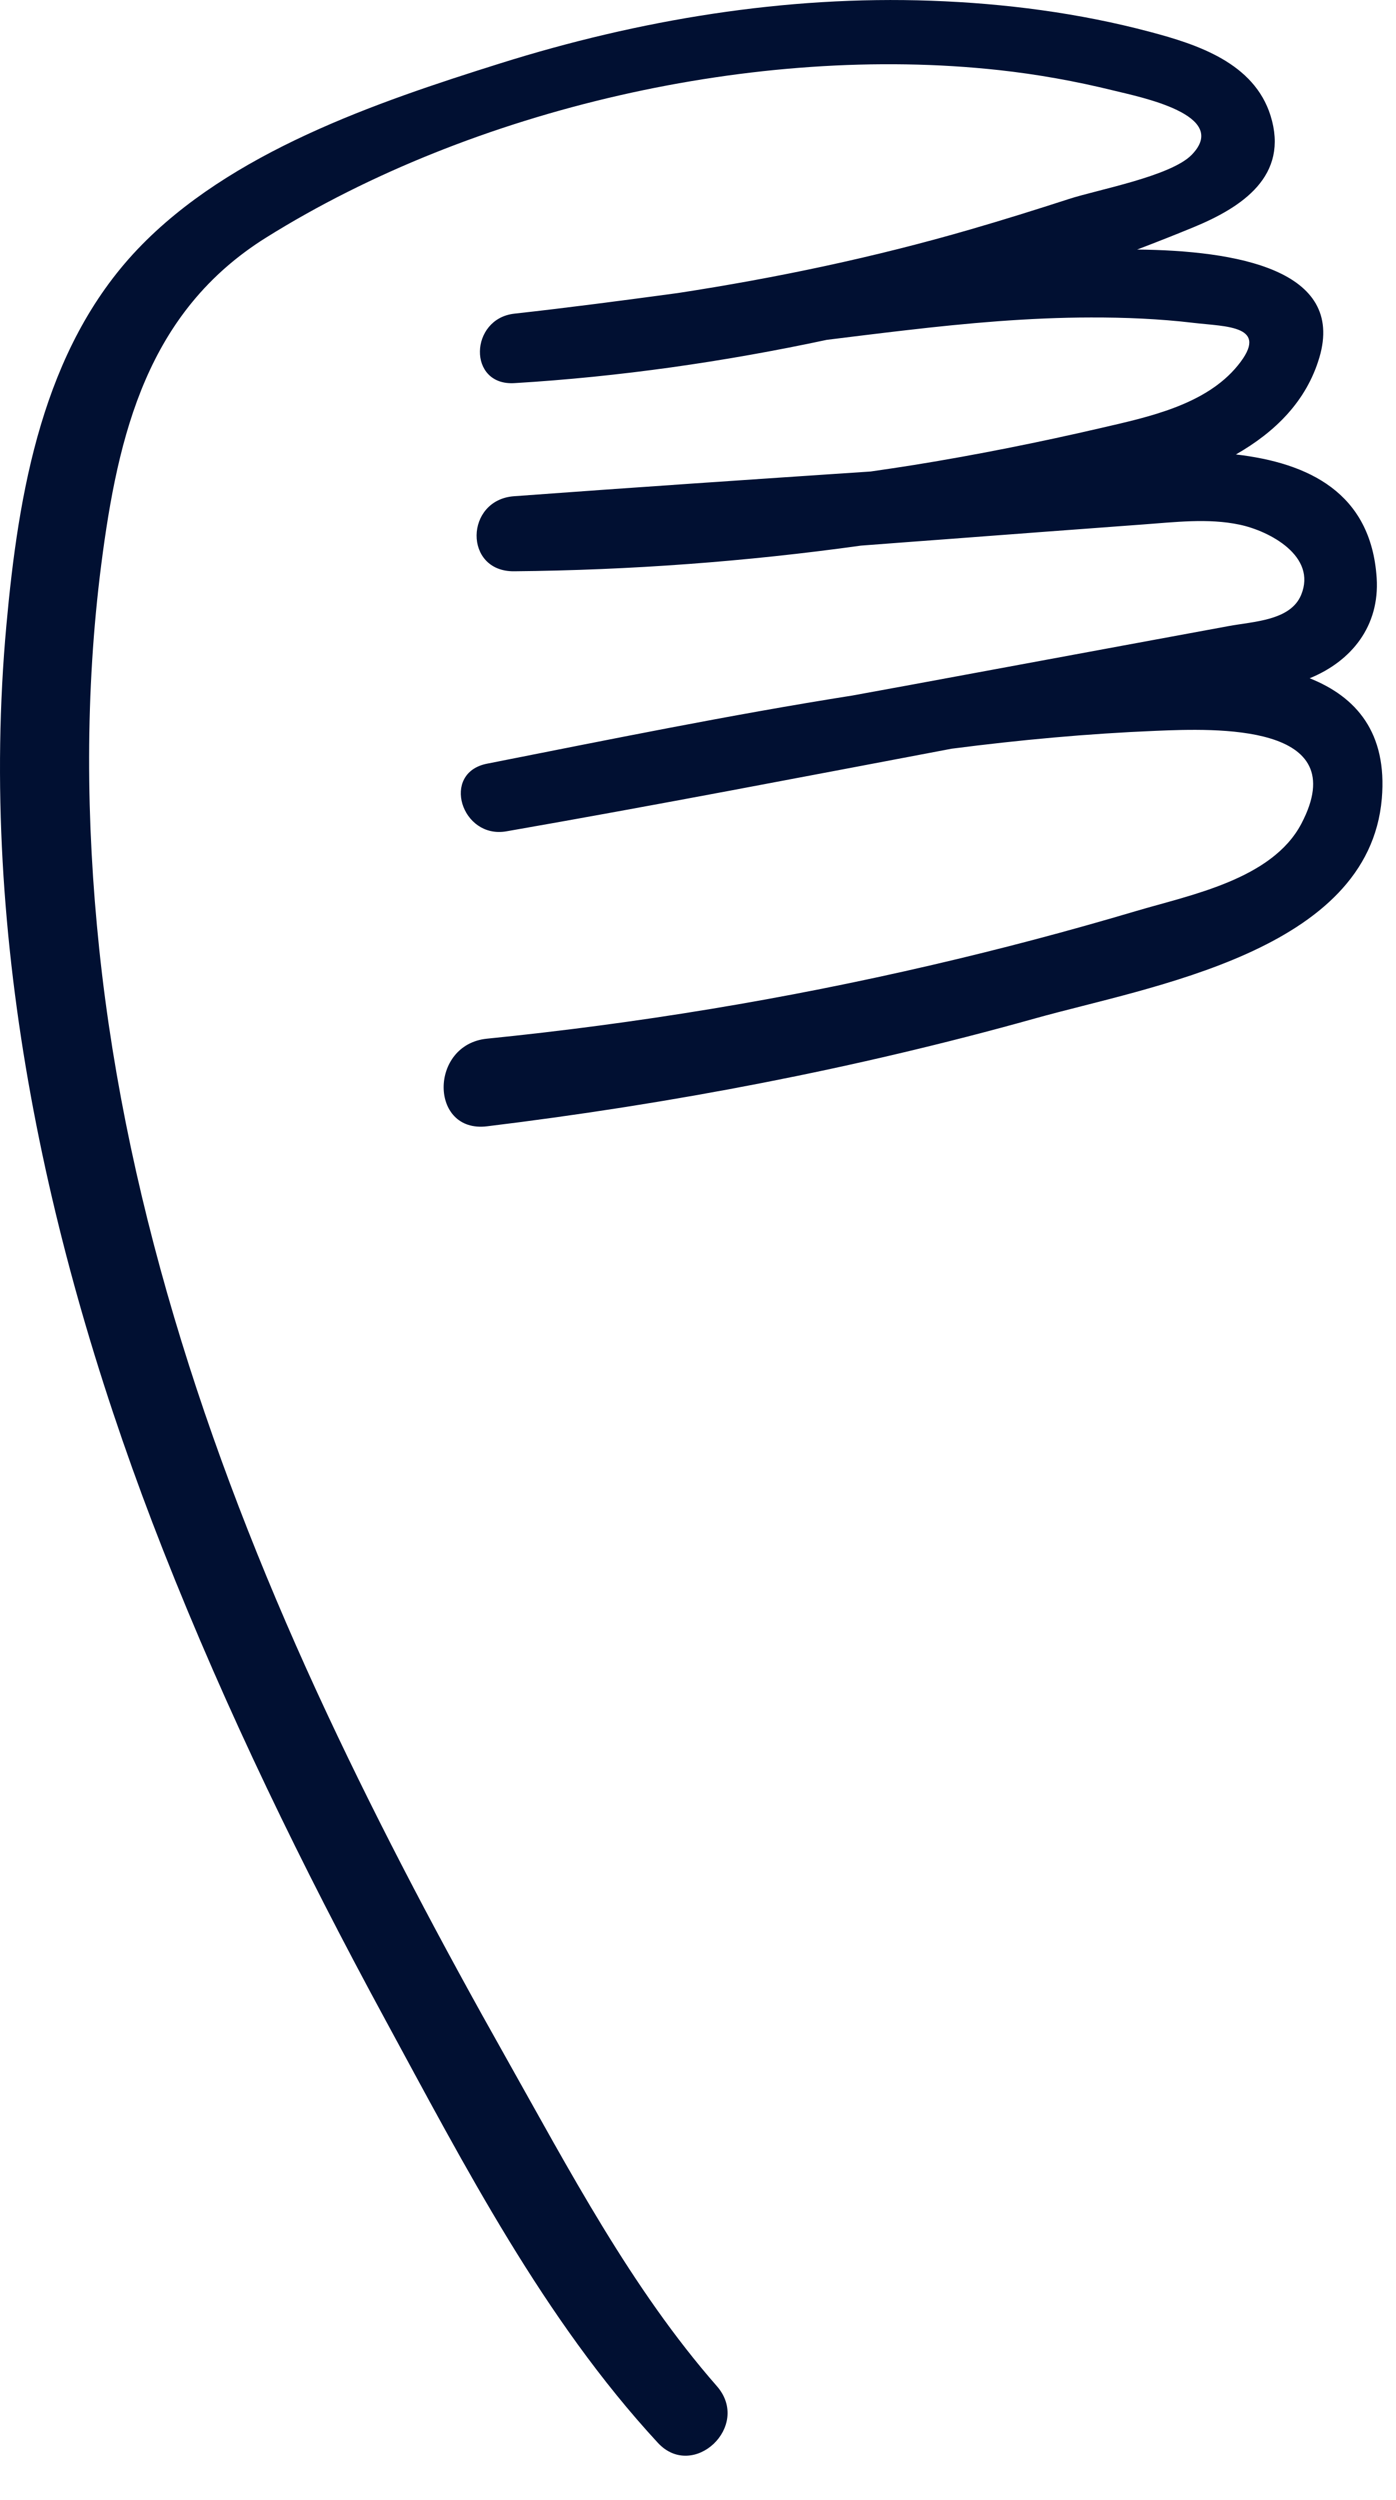 <?xml version="1.0" encoding="utf-8"?>
<svg xmlns="http://www.w3.org/2000/svg" fill="none" height="100%" overflow="visible" preserveAspectRatio="none" style="display: block;" viewBox="0 0 19 34" width="100%">
<path d="M17.825 9.225C18.394 8.993 18.779 8.516 18.737 7.861C18.661 6.702 17.811 6.296 16.821 6.181C17.357 5.875 17.781 5.456 17.957 4.863C18.312 3.665 16.823 3.408 15.477 3.394C15.735 3.296 15.991 3.195 16.246 3.09C16.902 2.819 17.55 2.395 17.292 1.571C17.067 0.858 16.304 0.606 15.654 0.434C14.684 0.176 13.676 0.046 12.674 0.01C10.689 -0.062 8.696 0.269 6.805 0.863C5.11 1.395 3.131 2.07 1.876 3.386C0.577 4.75 0.251 6.699 0.087 8.503C-0.303 12.788 0.656 17.115 2.221 21.087C3.085 23.279 4.118 25.398 5.242 27.467C6.327 29.464 7.4 31.544 8.953 33.224C9.434 33.745 10.233 32.997 9.756 32.453C8.59 31.122 7.746 29.511 6.881 27.976C6.02 26.449 5.197 24.9 4.453 23.312C2.917 20.033 1.73 16.527 1.351 12.911C1.169 11.175 1.156 9.413 1.378 7.679C1.607 5.9 2.007 4.239 3.624 3.23C6.44 1.472 10.3 0.594 13.591 0.953C14.116 1.01 14.638 1.104 15.151 1.23C15.514 1.32 16.749 1.561 16.22 2.105C15.936 2.398 14.932 2.581 14.55 2.706C14.105 2.85 13.658 2.99 13.209 3.12C11.897 3.501 10.567 3.78 9.224 3.986C8.483 4.086 7.742 4.184 7.001 4.266C6.39 4.334 6.361 5.249 7.001 5.211C8.429 5.125 9.853 4.921 11.254 4.622C11.612 4.578 11.97 4.533 12.328 4.492C13.164 4.395 14.006 4.319 14.848 4.318C15.313 4.317 15.779 4.336 16.241 4.391C16.689 4.444 17.294 4.423 16.846 4.972C16.41 5.507 15.629 5.672 14.989 5.82C14.148 6.015 13.3 6.185 12.447 6.323C12.248 6.355 12.049 6.384 11.849 6.413C10.231 6.521 8.614 6.63 6.997 6.749C6.326 6.798 6.307 7.777 6.997 7.77C8.576 7.755 10.153 7.639 11.717 7.421C12.076 7.394 12.435 7.366 12.794 7.34C13.712 7.271 14.63 7.201 15.548 7.134C15.981 7.103 16.443 7.045 16.871 7.136C17.281 7.222 17.926 7.566 17.709 8.091C17.564 8.442 17.061 8.452 16.718 8.516C16.237 8.605 15.757 8.694 15.276 8.782C14.315 8.96 13.354 9.137 12.393 9.315C12.129 9.364 11.864 9.412 11.6 9.46C9.935 9.723 8.281 10.061 6.628 10.387C5.996 10.512 6.28 11.414 6.892 11.307C8.916 10.954 10.934 10.565 12.953 10.183C13.876 10.064 14.803 9.978 15.732 9.94C16.535 9.907 18.433 9.832 17.712 11.203C17.313 11.962 16.2 12.172 15.456 12.393C14.54 12.665 13.616 12.909 12.685 13.125C10.69 13.589 8.667 13.922 6.628 14.127C5.84 14.206 5.843 15.414 6.628 15.319C9.148 15.012 11.64 14.536 14.086 13.852C15.656 13.412 18.63 12.943 18.807 10.861C18.883 9.966 18.46 9.478 17.825 9.225Z" fill="#011032" id="Vector"/>
</svg>